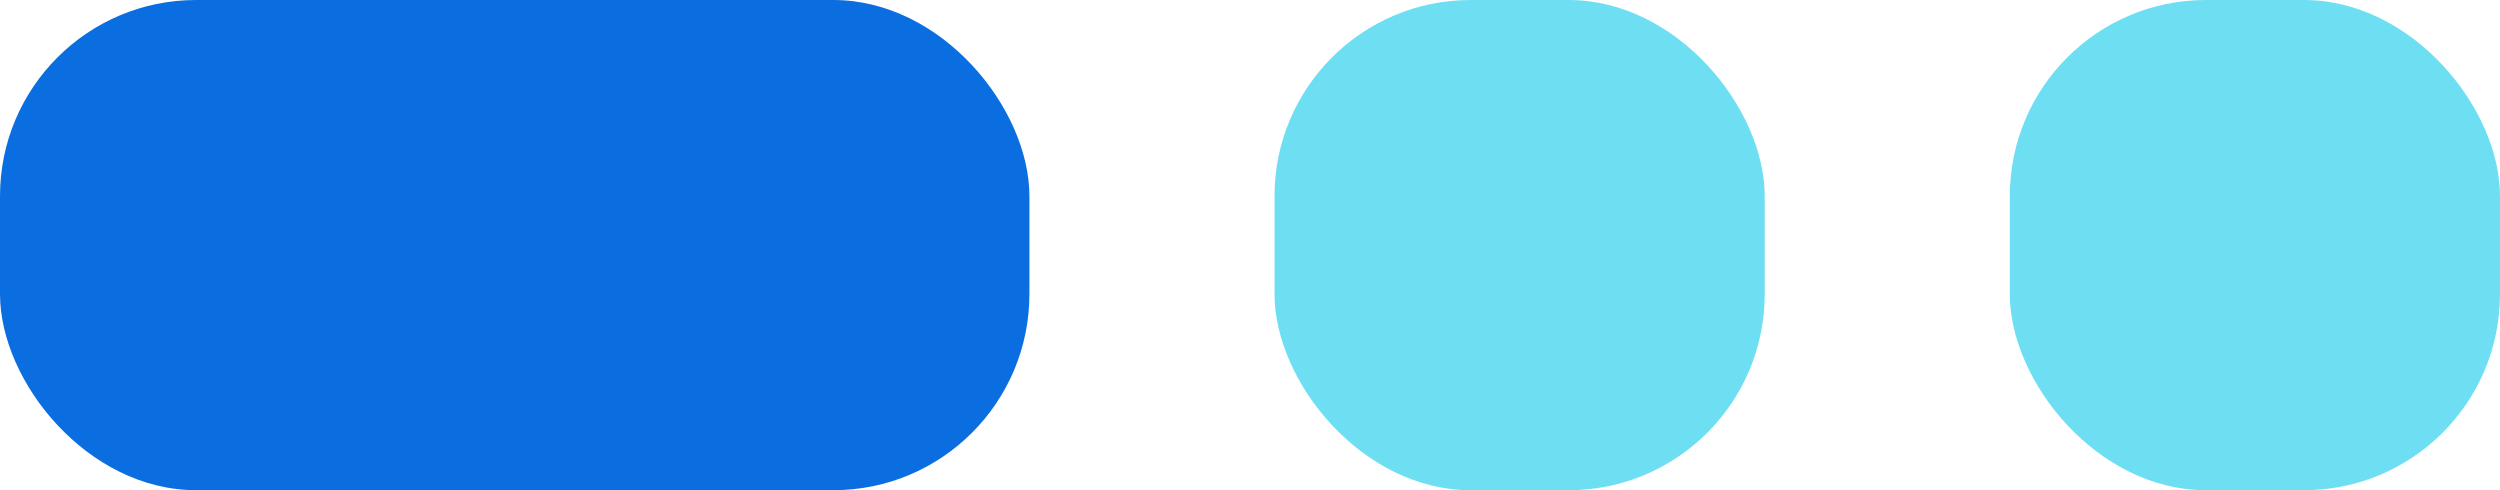 <svg width="51" height="10" viewBox="0 0 51 10" fill="none" xmlns="http://www.w3.org/2000/svg">
<rect width="21" height="10" rx="4" fill="#0B6EE0"/>
<rect x="26" width="10" height="10" rx="4" fill="#6EDFF3"/>
<rect x="41" width="10" height="10" rx="4" fill="#6EDFF3"/>
</svg>
